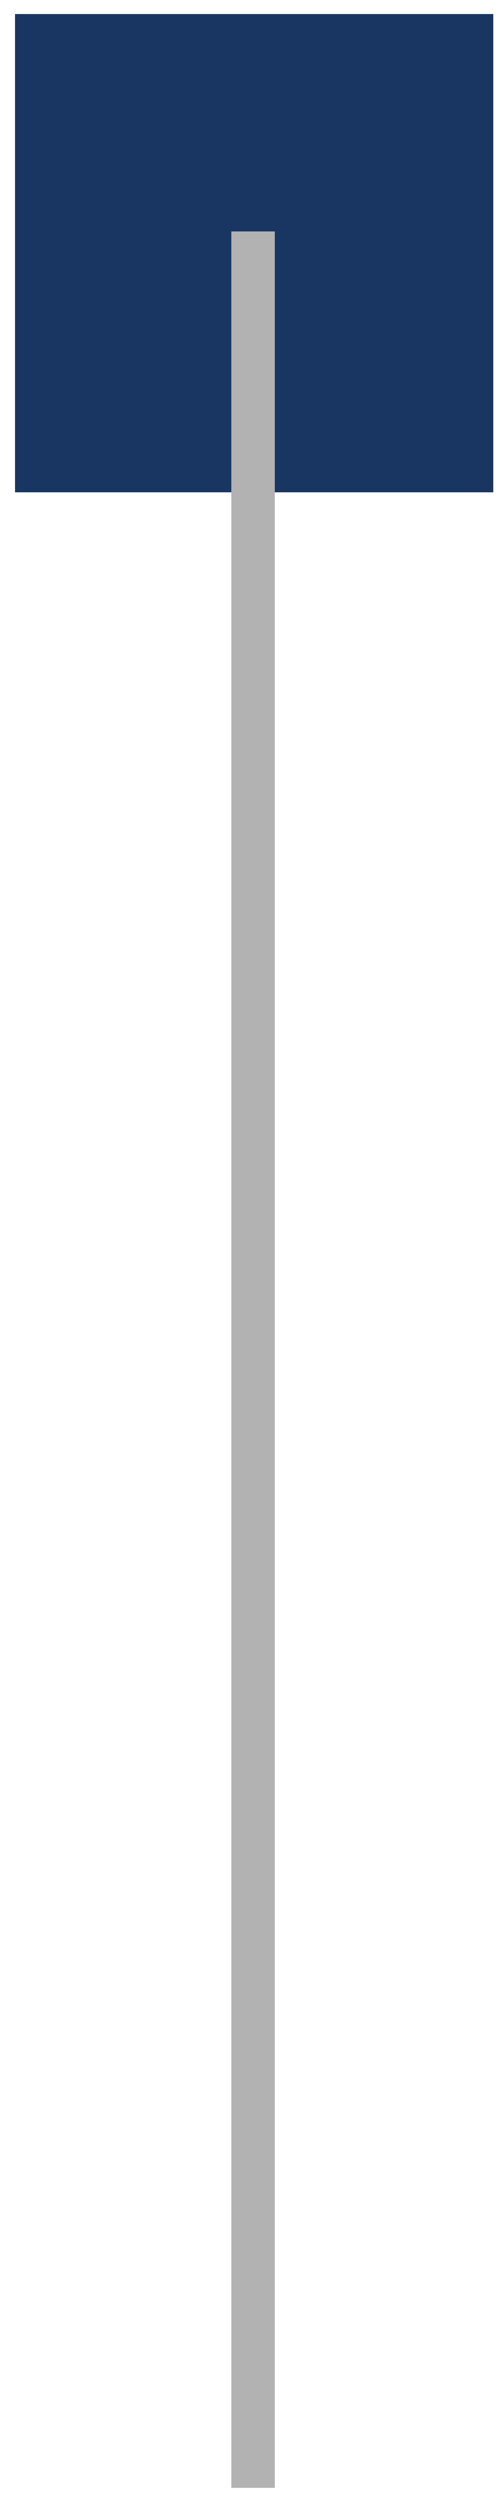 <?xml version="1.0" encoding="UTF-8"?>
<svg width="23px" height="115px" viewBox="0 0 23 115" version="1.1" xmlns="http://www.w3.org/2000/svg" xmlns:xlink="http://www.w3.org/1999/xlink">
    <!-- Generator: sketchtool 60 (101010) - https://sketch.com -->
    <title>30B7461F-9354-4862-A3A4-70A00B7521EC</title>
    <desc>Created with sketchtool.</desc>
    <g id="Page-1" stroke="none" stroke-width="1" fill="none" fill-rule="evenodd">
        <g id="MgDesyan-Law-Personal-Injury-Color-Version" transform="translate(-165, -1965)" fill-rule="nonzero">
            <g id="3" transform="translate(165, 1965.343)">
                <rect id="Rectangle-4-Copy-3" fill="#183661" x="0.691" y="0.303" width="22" height="22"></rect>
                <line x1="11.641" y1="11.303" x2="11.641" y2="113.099" id="Line-4-Copy-3" stroke="#B2B2B2" stroke-width="2" stroke-linecap="square"></line>
            </g>
        </g>
    </g>
</svg>